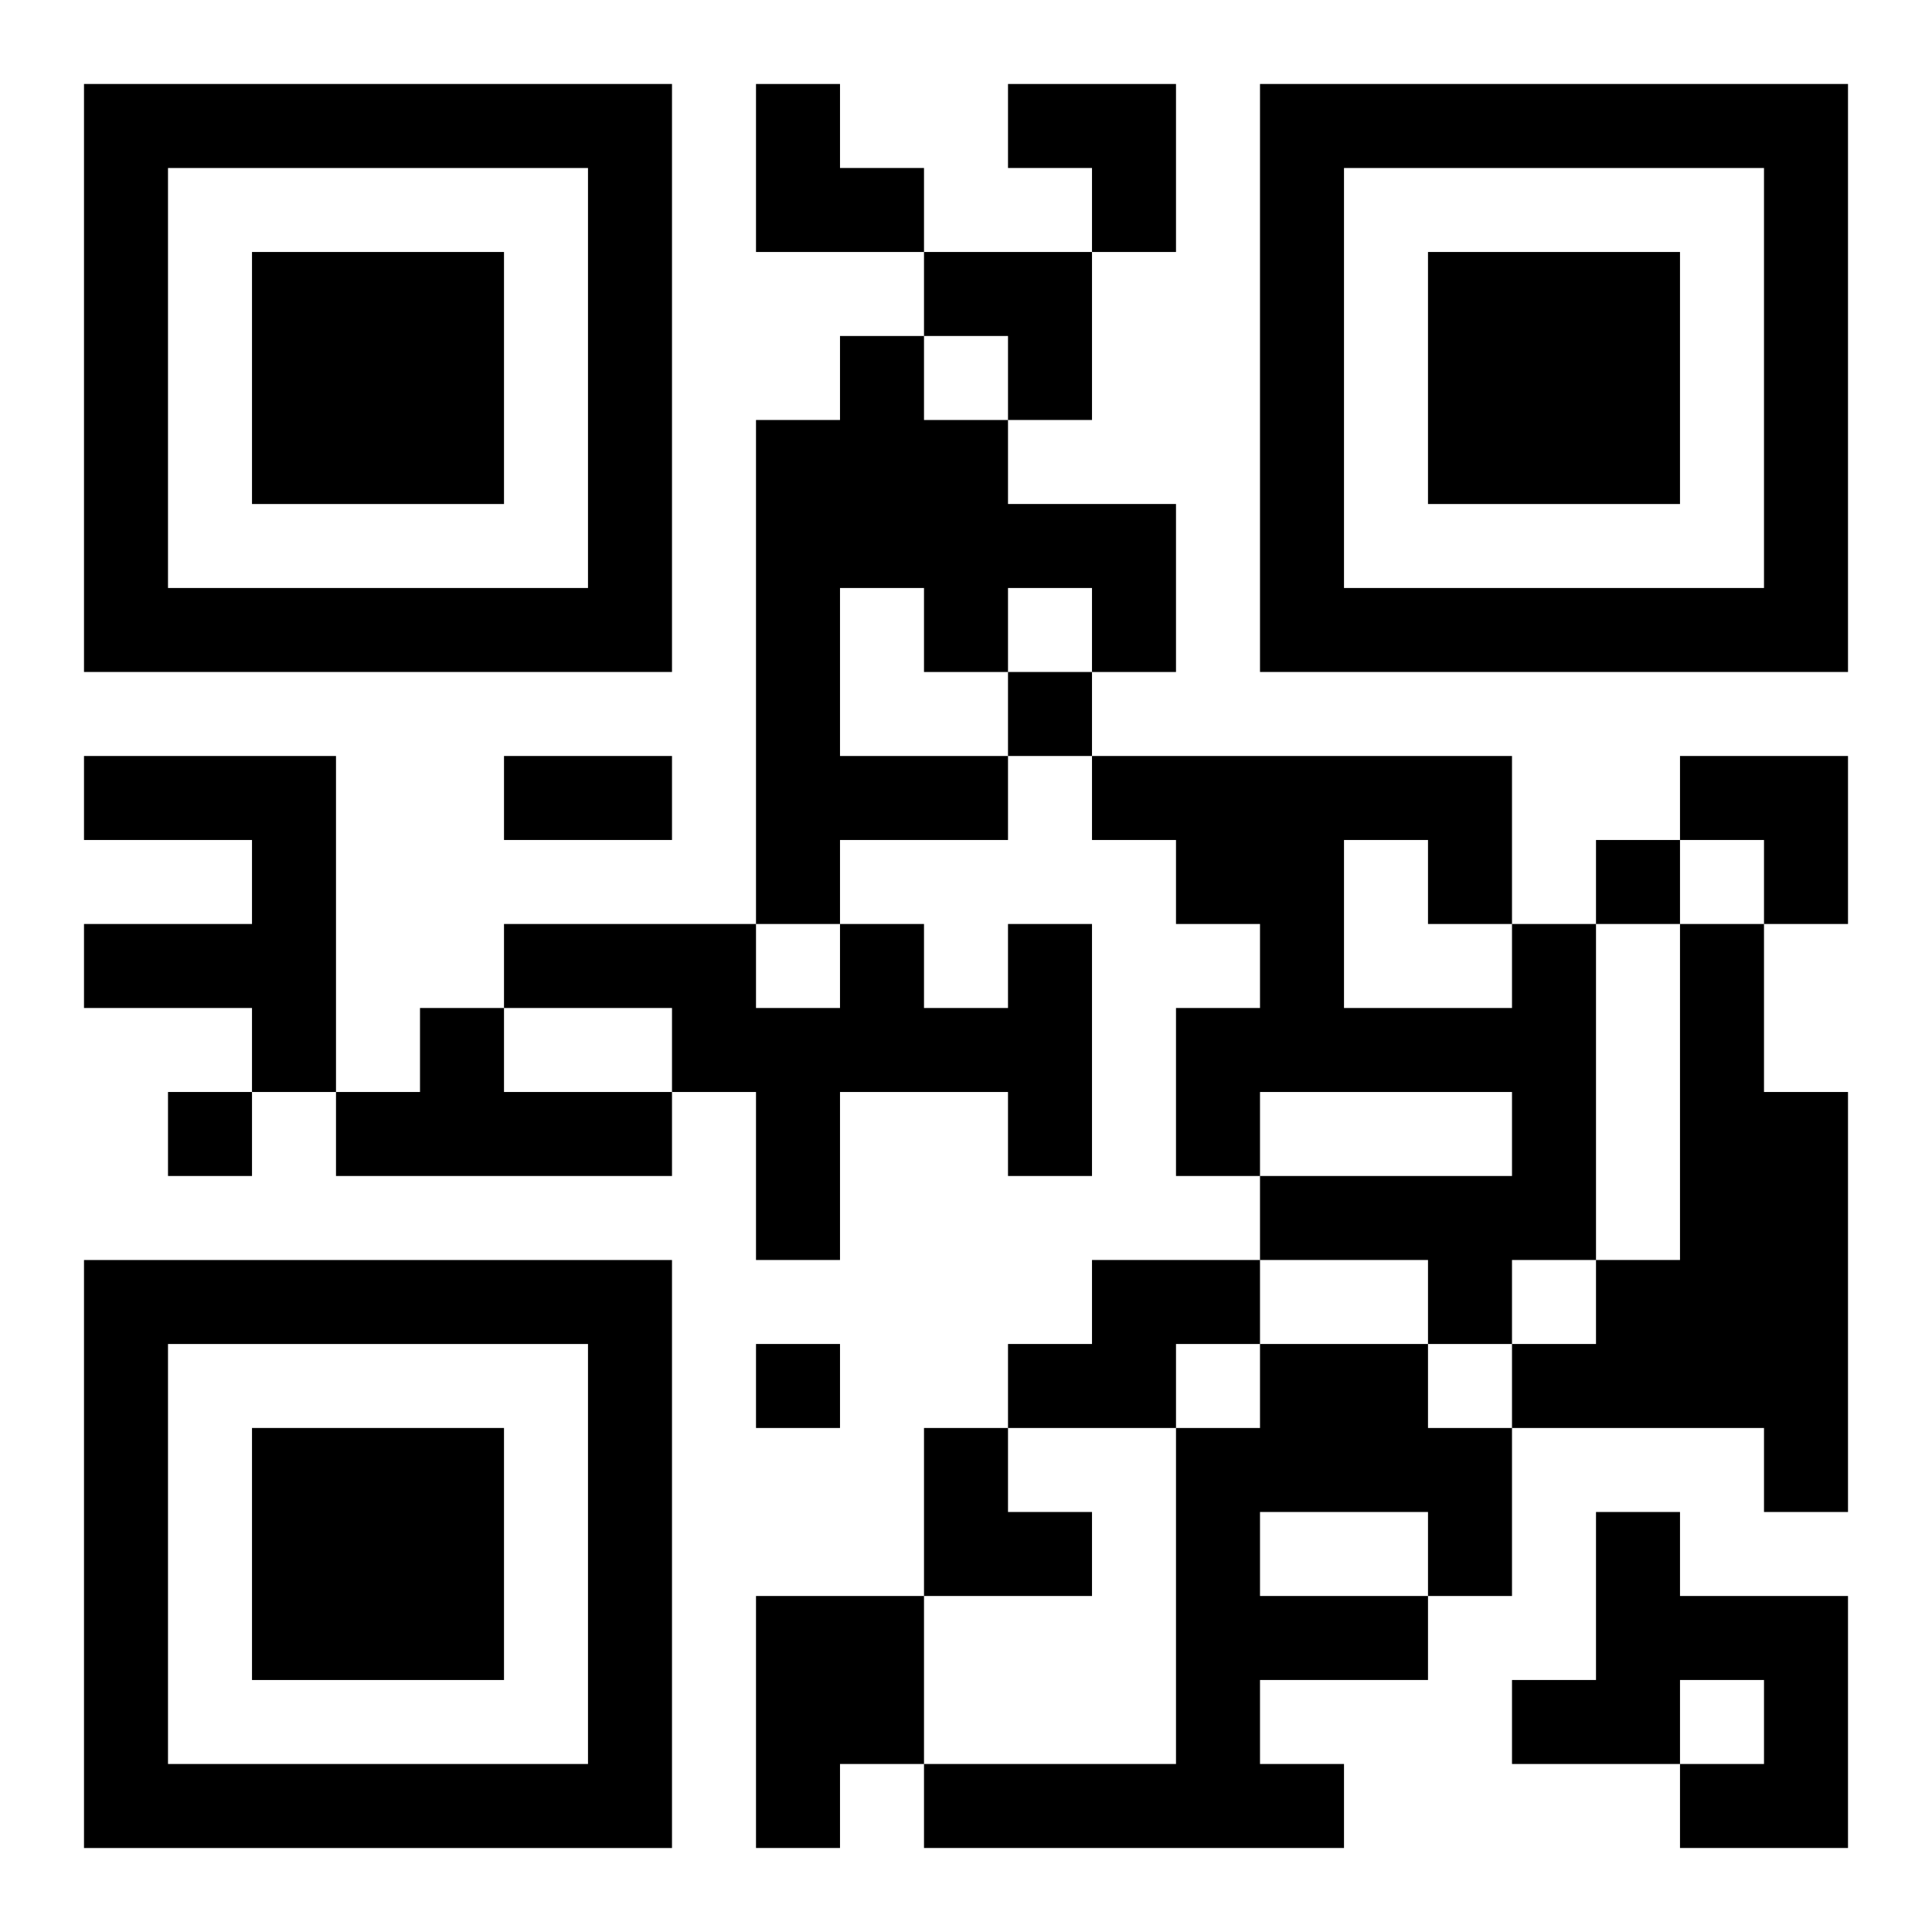 <?xml version="1.0" encoding="UTF-8"?>
<svg width="250" height="250" baseProfile="full" version="1.1" viewBox="-1 -1 23 23" xmlns="http://www.w3.org/2000/svg" xmlns:xlink="http://www.w3.org/1999/xlink"><symbol id="a"><path d="m0 7v7h7v-7h-7zm1 1h5v5h-5v-5zm1 1v3h3v-3h-3z"/></symbol><use y="-7" xlink:href="#a"/><use y="7" xlink:href="#a"/><use x="14" y="-7" xlink:href="#a"/><path d="m9 3h1v1h1v1h2v2h-1v-1h-1v1h-1v-1h-1v2h2v1h-2v1h-1v-6h1v-1m-9 5h3v4h-1v-1h-2v-1h2v-1h-2v-1m11 2h1v3h-1v-1h-2v2h-1v-2h-1v-1h-2v-1h3v1h1v-1h1v1h1v-1m6 0h1v4h-1v1h-1v-1h-2v-1h3v-1h-3v1h-1v-2h1v-1h-1v-1h-1v-1h5v2m-2-1v2h2v-1h-1v-1h-1m4 1h1v2h1v5h-1v-1h-3v-1h1v-1h1v-4m-15 1h1v1h2v1h-4v-1h1v-1m8 3h2v1h-1v1h-2v-1h1v-1m2 1h2v1h1v2h-1v1h-2v1h1v1h-5v-1h3v-4h1v-1m0 2v1h2v-1h-2m4 0h1v1h2v3h-2v-1h1v-1h-1v1h-2v-1h1v-2m-10 1h2v2h-1v1h-1v-3m3-11v1h1v-1h-1m7 2v1h1v-1h-1m-17 3v1h1v-1h-1m7 3v1h1v-1h-1m-3-7h2v1h-2v-1m3-8h1v1h1v1h-2zm3 0h2v2h-1v-1h-1zm-1 2h2v2h-1v-1h-1zm9 6h2v2h-1v-1h-1zm-9 8h1v1h1v1h-2z"/></svg>
